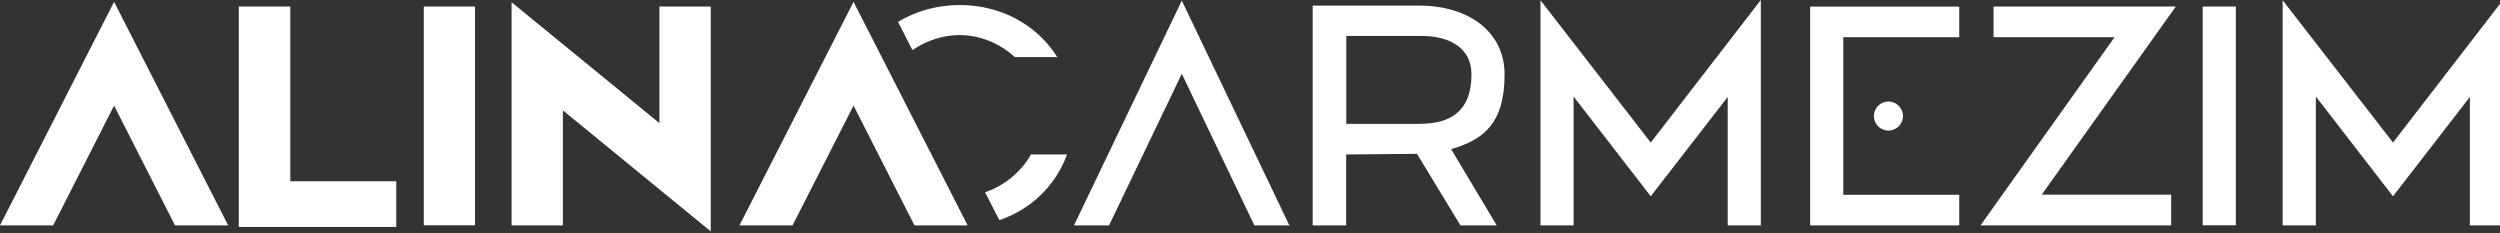 <svg xmlns="http://www.w3.org/2000/svg" width="268" height="25" viewBox="0 0 268 25" fill="none"><rect x="0" y="0" width="268" height="25" fill="#333333" stroke="none"/><path d="M25.6 0.7H31.12V19.43H42.48V24.33H25.6V0.7Z" fill="white"></path><path d="M50.92 0.7H45.43V24.15H50.92V0.7Z" fill="white"></path><path d="M54.84 24.16H60.34V11.83L76.19 24.8V0.7H70.69V13.2L54.84 0.24V24.16Z" fill="white"></path><path d="M140.73 0.6H152.11C157.54 0.6 161.29 3.48 161.29 7.97C161.29 13.27 159.01 14.98 155.56 15.99L160.45 24.16H156.56L151.9 16.49L144.31 16.56V24.16H140.72V0.6H140.73ZM152.31 13.27C155.29 13.24 157.74 12.1 157.74 7.97C157.74 5.22 155.53 3.85 152.34 3.85H144.32V13.28H152.31V13.27Z" fill="white"></path><path d="M165.14 0.03L176.96 15.28L188.76 0V24.16H185.21V10.39L176.96 21.04L168.69 10.35V24.16H165.14V0.03Z" fill="white"></path><path d="M226.68 3.99H213.71V0.7H233.25L218.87 20.87H232.75V24.16H212.31L226.68 3.99Z" fill="white"></path><path d="M239.68 0.7H236.13V24.15H239.68V0.7Z" fill="white"></path><path d="M244.7 0.03L256.53 15.28L268.32 0V24.16H264.77V10.39L256.53 21.04L248.26 10.35V24.16H244.7V0.03Z" fill="white"></path><path d="M91.5 0.2L79.27 24.16H84.96L91.5 11.32L98.03 24.16H103.73L91.5 0.2Z" fill="white"></path><path d="M12.23 0.2L0 24.16H5.7L12.23 11.32L18.76 24.16H24.46L12.23 0.2Z" fill="white"></path><path d="M113.34 6.12C111.21 2.73 107.38 0.54 102.9 0.54C100.56 0.54 98.24 1.14 96.27 2.35L97.81 5.37C99.42 4.3 101.14 3.76 102.86 3.76C105.04 3.76 107.17 4.64 108.79 6.12H113.33H113.34Z" fill="white"></path><path d="M110.52 16.56C109.43 18.48 107.63 19.92 105.6 20.61L107.13 23.6C110.59 22.43 113.19 19.83 114.39 16.56H110.52V16.56Z" fill="white"></path><path d="M126.69 0.07L115.13 24.16H118.89L126.69 7.91L134.47 24.16H138.22L126.69 0.07Z" fill="white"></path><path fill-rule="evenodd" clip-rule="evenodd" d="M202.44 10.88C203.3 10.88 204 11.58 204 12.44C204 13.3 203.3 14 202.44 14C201.58 14 200.88 13.3 200.88 12.44C200.88 11.58 201.58 10.88 202.44 10.88ZM210.03 0.71H194.05V24.16H210.03V20.88H197.6V3.99H210.03V0.7V0.71Z" fill="white"></path></svg>